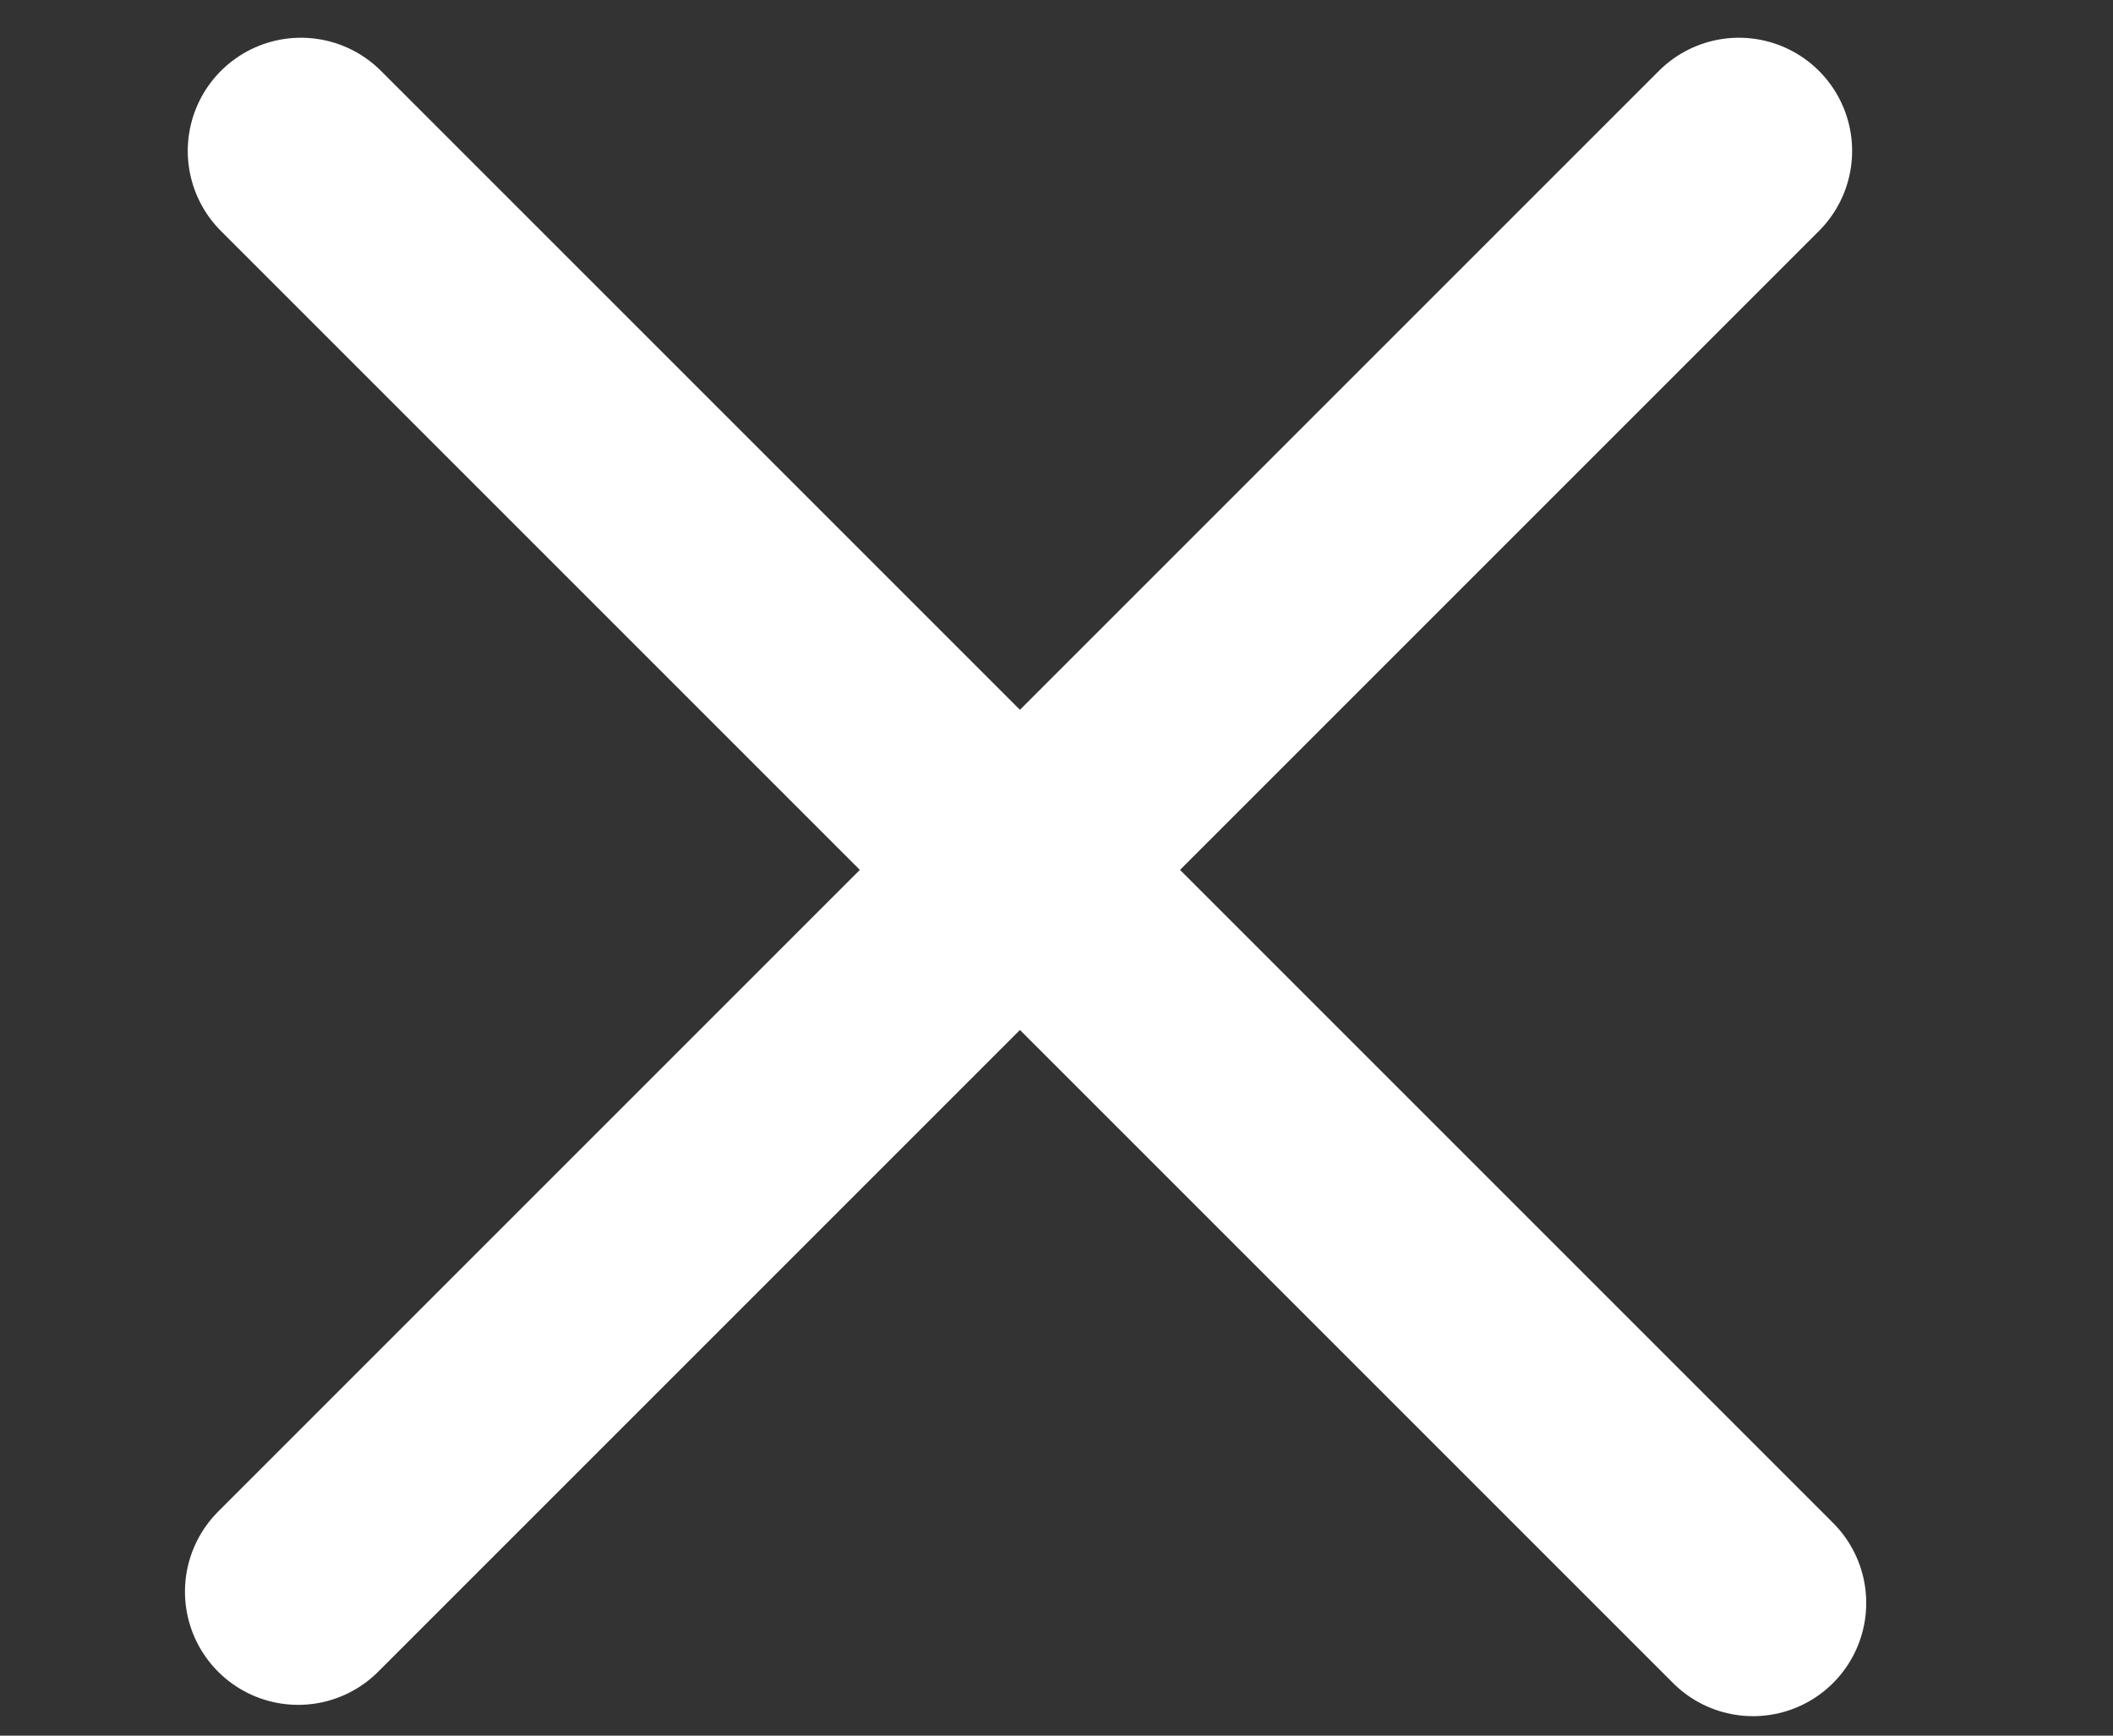 <svg width="28" height="23" viewBox="0 0 28 23" fill="none" xmlns="http://www.w3.org/2000/svg">
<rect x="0" y="0" width="28" height="23" fill="#333333" stroke="none"/>
<path d="M3.988 2L23.23 21.242" stroke="white" stroke-width="3" stroke-miterlimit="10" stroke-linecap="round"/>
<path d="M3.951 21.092L23.043 2" stroke="white" stroke-width="3" stroke-miterlimit="10" stroke-linecap="round"/>
</svg>
